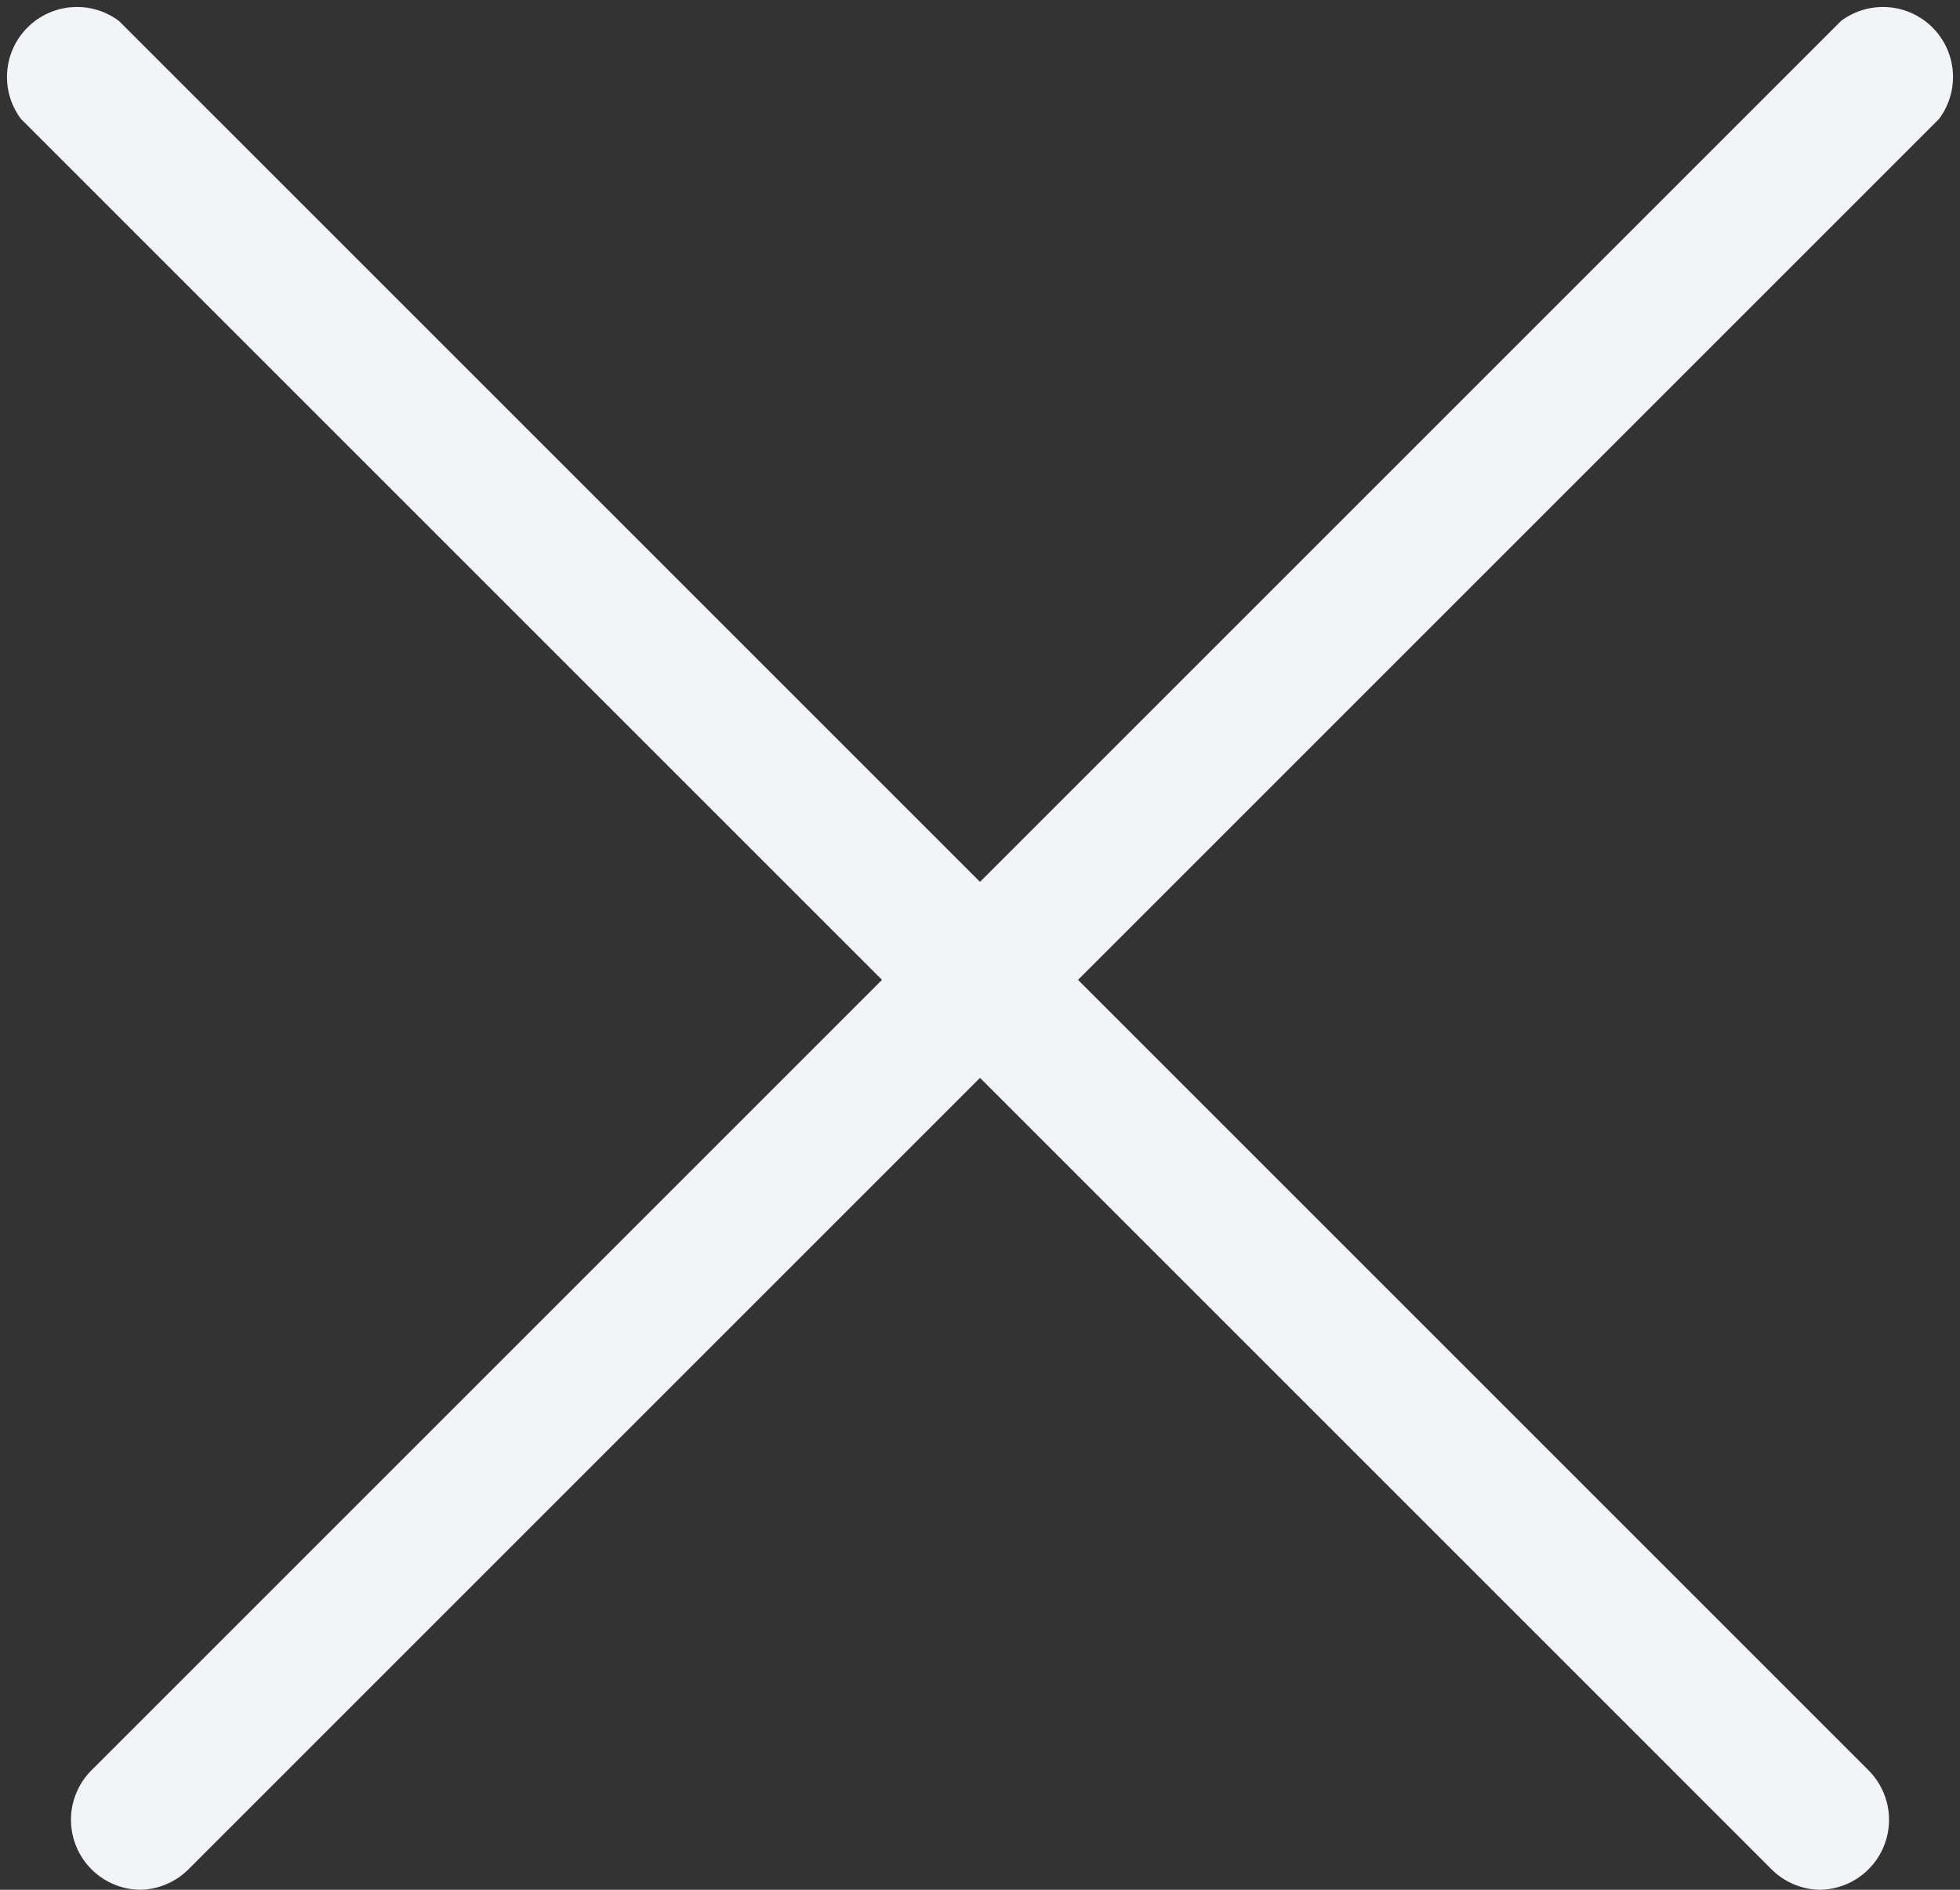 <svg xmlns="http://www.w3.org/2000/svg" width="28" height="27" viewBox="0 0 28 27"><rect x="0" y="0" width="28" height="27" fill="#333333" stroke="none"/><title>Asset 9</title><path d="M26,27a1,1,0,0,1-.7-.3L.3,1.7A1,1,0,0,1,1.7.3l25,25A1,1,0,0,1,26,27Z" style="fill:#f3f4f8"/><path d="M2,27a1,1,0,0,1-.7-1.7l25-25a1,1,0,0,1,1.4,1.4l-25,25A1,1,0,0,1,2,27Z" style="fill:#f3f4f8"/></svg>